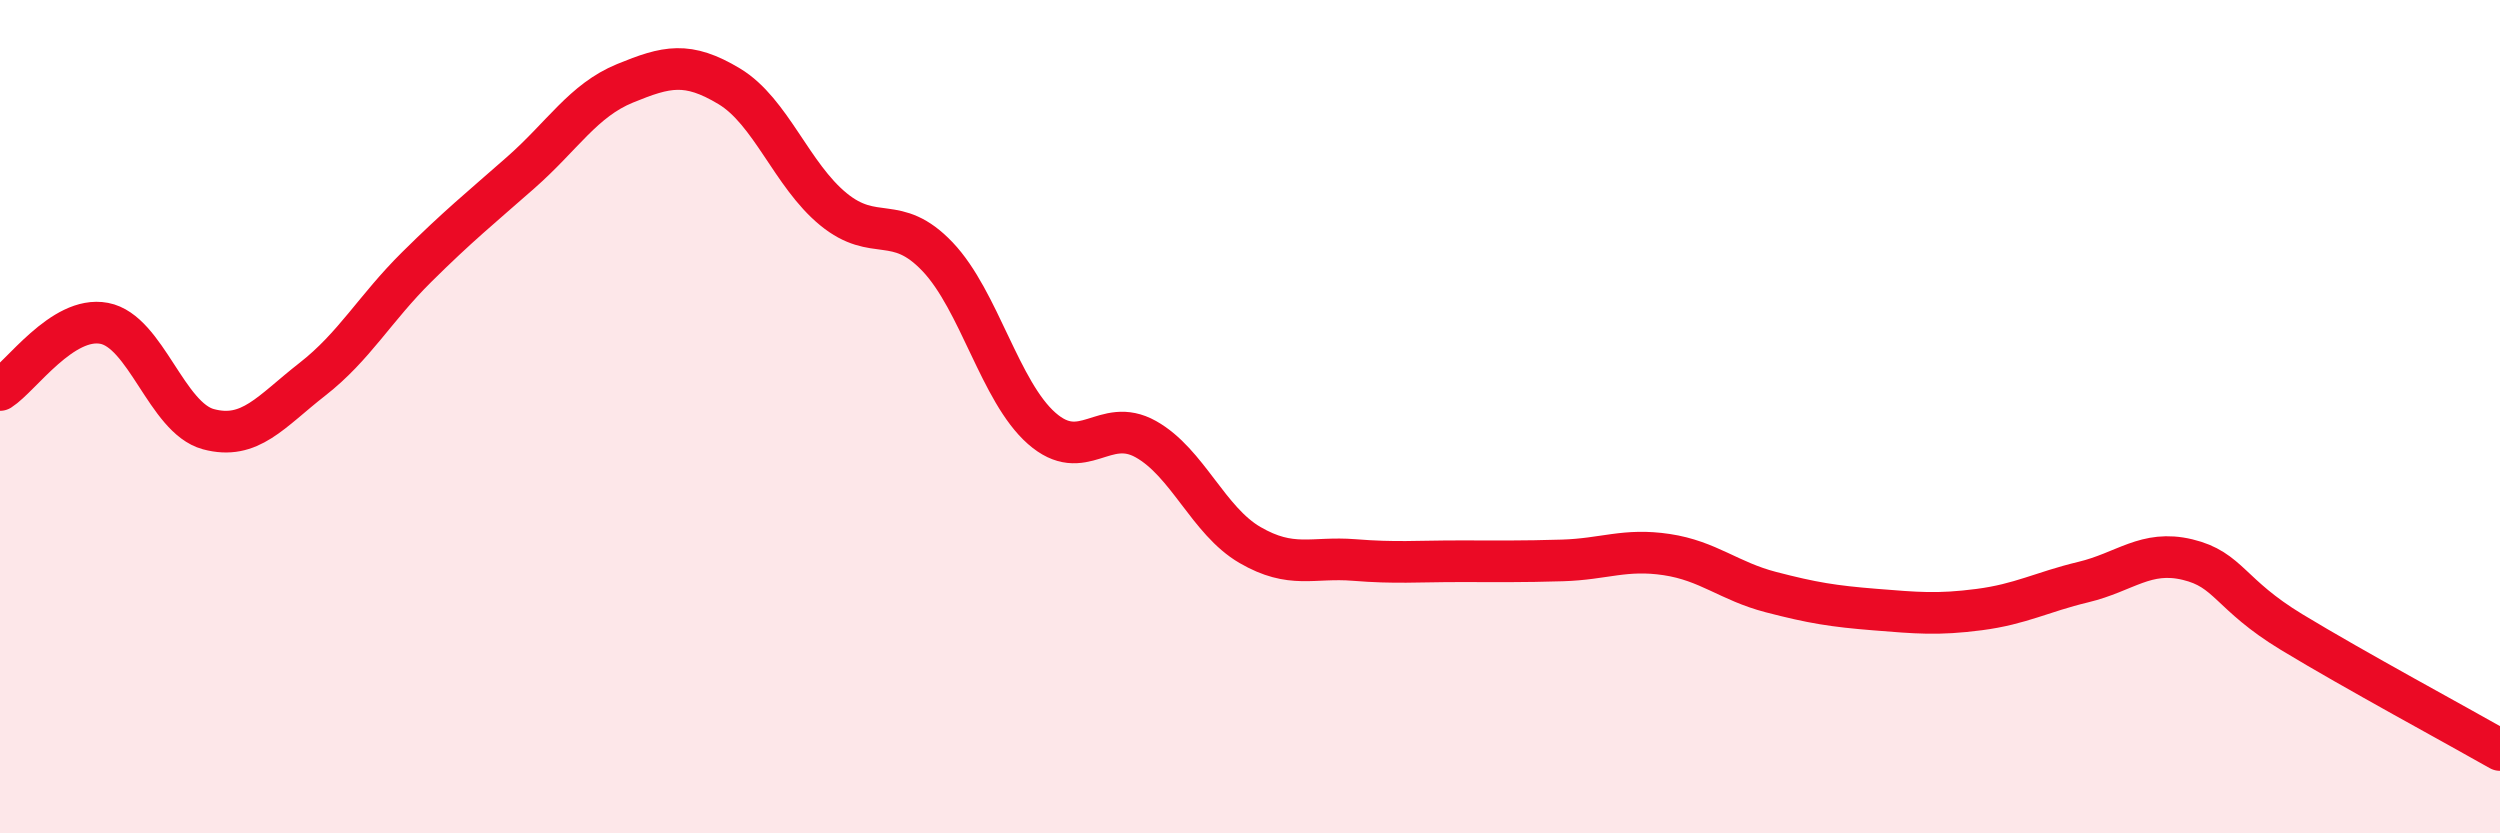 
    <svg width="60" height="20" viewBox="0 0 60 20" xmlns="http://www.w3.org/2000/svg">
      <path
        d="M 0,9.36 C 0.5,9.04 1.5,7.57 2.5,7.76 C 3.5,7.95 4,10.03 5,10.3 C 6,10.57 6.5,9.88 7.5,9.1 C 8.5,8.32 9,7.4 10,6.41 C 11,5.42 11.5,5.02 12.5,4.14 C 13.5,3.26 14,2.41 15,2 C 16,1.59 16.5,1.47 17.5,2.07 C 18.5,2.67 19,4.2 20,5.02 C 21,5.84 21.5,5.11 22.5,6.16 C 23.5,7.21 24,9.4 25,10.28 C 26,11.16 26.5,9.98 27.5,10.54 C 28.5,11.1 29,12.5 30,13.08 C 31,13.66 31.5,13.36 32.5,13.44 C 33.5,13.52 34,13.47 35,13.47 C 36,13.47 36.5,13.48 37.5,13.45 C 38.5,13.42 39,13.16 40,13.31 C 41,13.46 41.5,13.95 42.5,14.21 C 43.5,14.47 44,14.55 45,14.63 C 46,14.71 46.5,14.76 47.5,14.63 C 48.5,14.5 49,14.21 50,13.97 C 51,13.73 51.5,13.19 52.5,13.43 C 53.5,13.67 53.5,14.26 55,15.17 C 56.5,16.08 59,17.43 60,18L60 20L0 20Z"
        fill="#EB0A25"
        opacity="0.1"
        stroke-linecap="round"
        stroke-linejoin="round"
      />
      <path
        d="M 0,9.36 C 0.5,9.04 1.5,7.57 2.5,7.76 C 3.5,7.95 4,10.03 5,10.3 C 6,10.57 6.5,9.88 7.5,9.1 C 8.5,8.32 9,7.4 10,6.41 C 11,5.42 11.5,5.02 12.5,4.14 C 13.5,3.26 14,2.41 15,2 C 16,1.59 16.5,1.47 17.5,2.07 C 18.5,2.67 19,4.2 20,5.02 C 21,5.84 21.5,5.11 22.5,6.16 C 23.5,7.21 24,9.4 25,10.28 C 26,11.16 26.5,9.98 27.5,10.54 C 28.5,11.1 29,12.5 30,13.08 C 31,13.66 31.5,13.36 32.5,13.44 C 33.5,13.52 34,13.47 35,13.47 C 36,13.47 36.5,13.48 37.5,13.45 C 38.5,13.42 39,13.16 40,13.31 C 41,13.46 41.5,13.95 42.5,14.21 C 43.5,14.47 44,14.55 45,14.63 C 46,14.71 46.5,14.76 47.5,14.63 C 48.5,14.5 49,14.21 50,13.97 C 51,13.73 51.5,13.19 52.5,13.43 C 53.5,13.67 53.5,14.26 55,15.17 C 56.5,16.08 59,17.43 60,18"
        stroke="#EB0A25"
        stroke-width="1"
        fill="none"
        stroke-linecap="round"
        stroke-linejoin="round"
      />
    </svg>
  